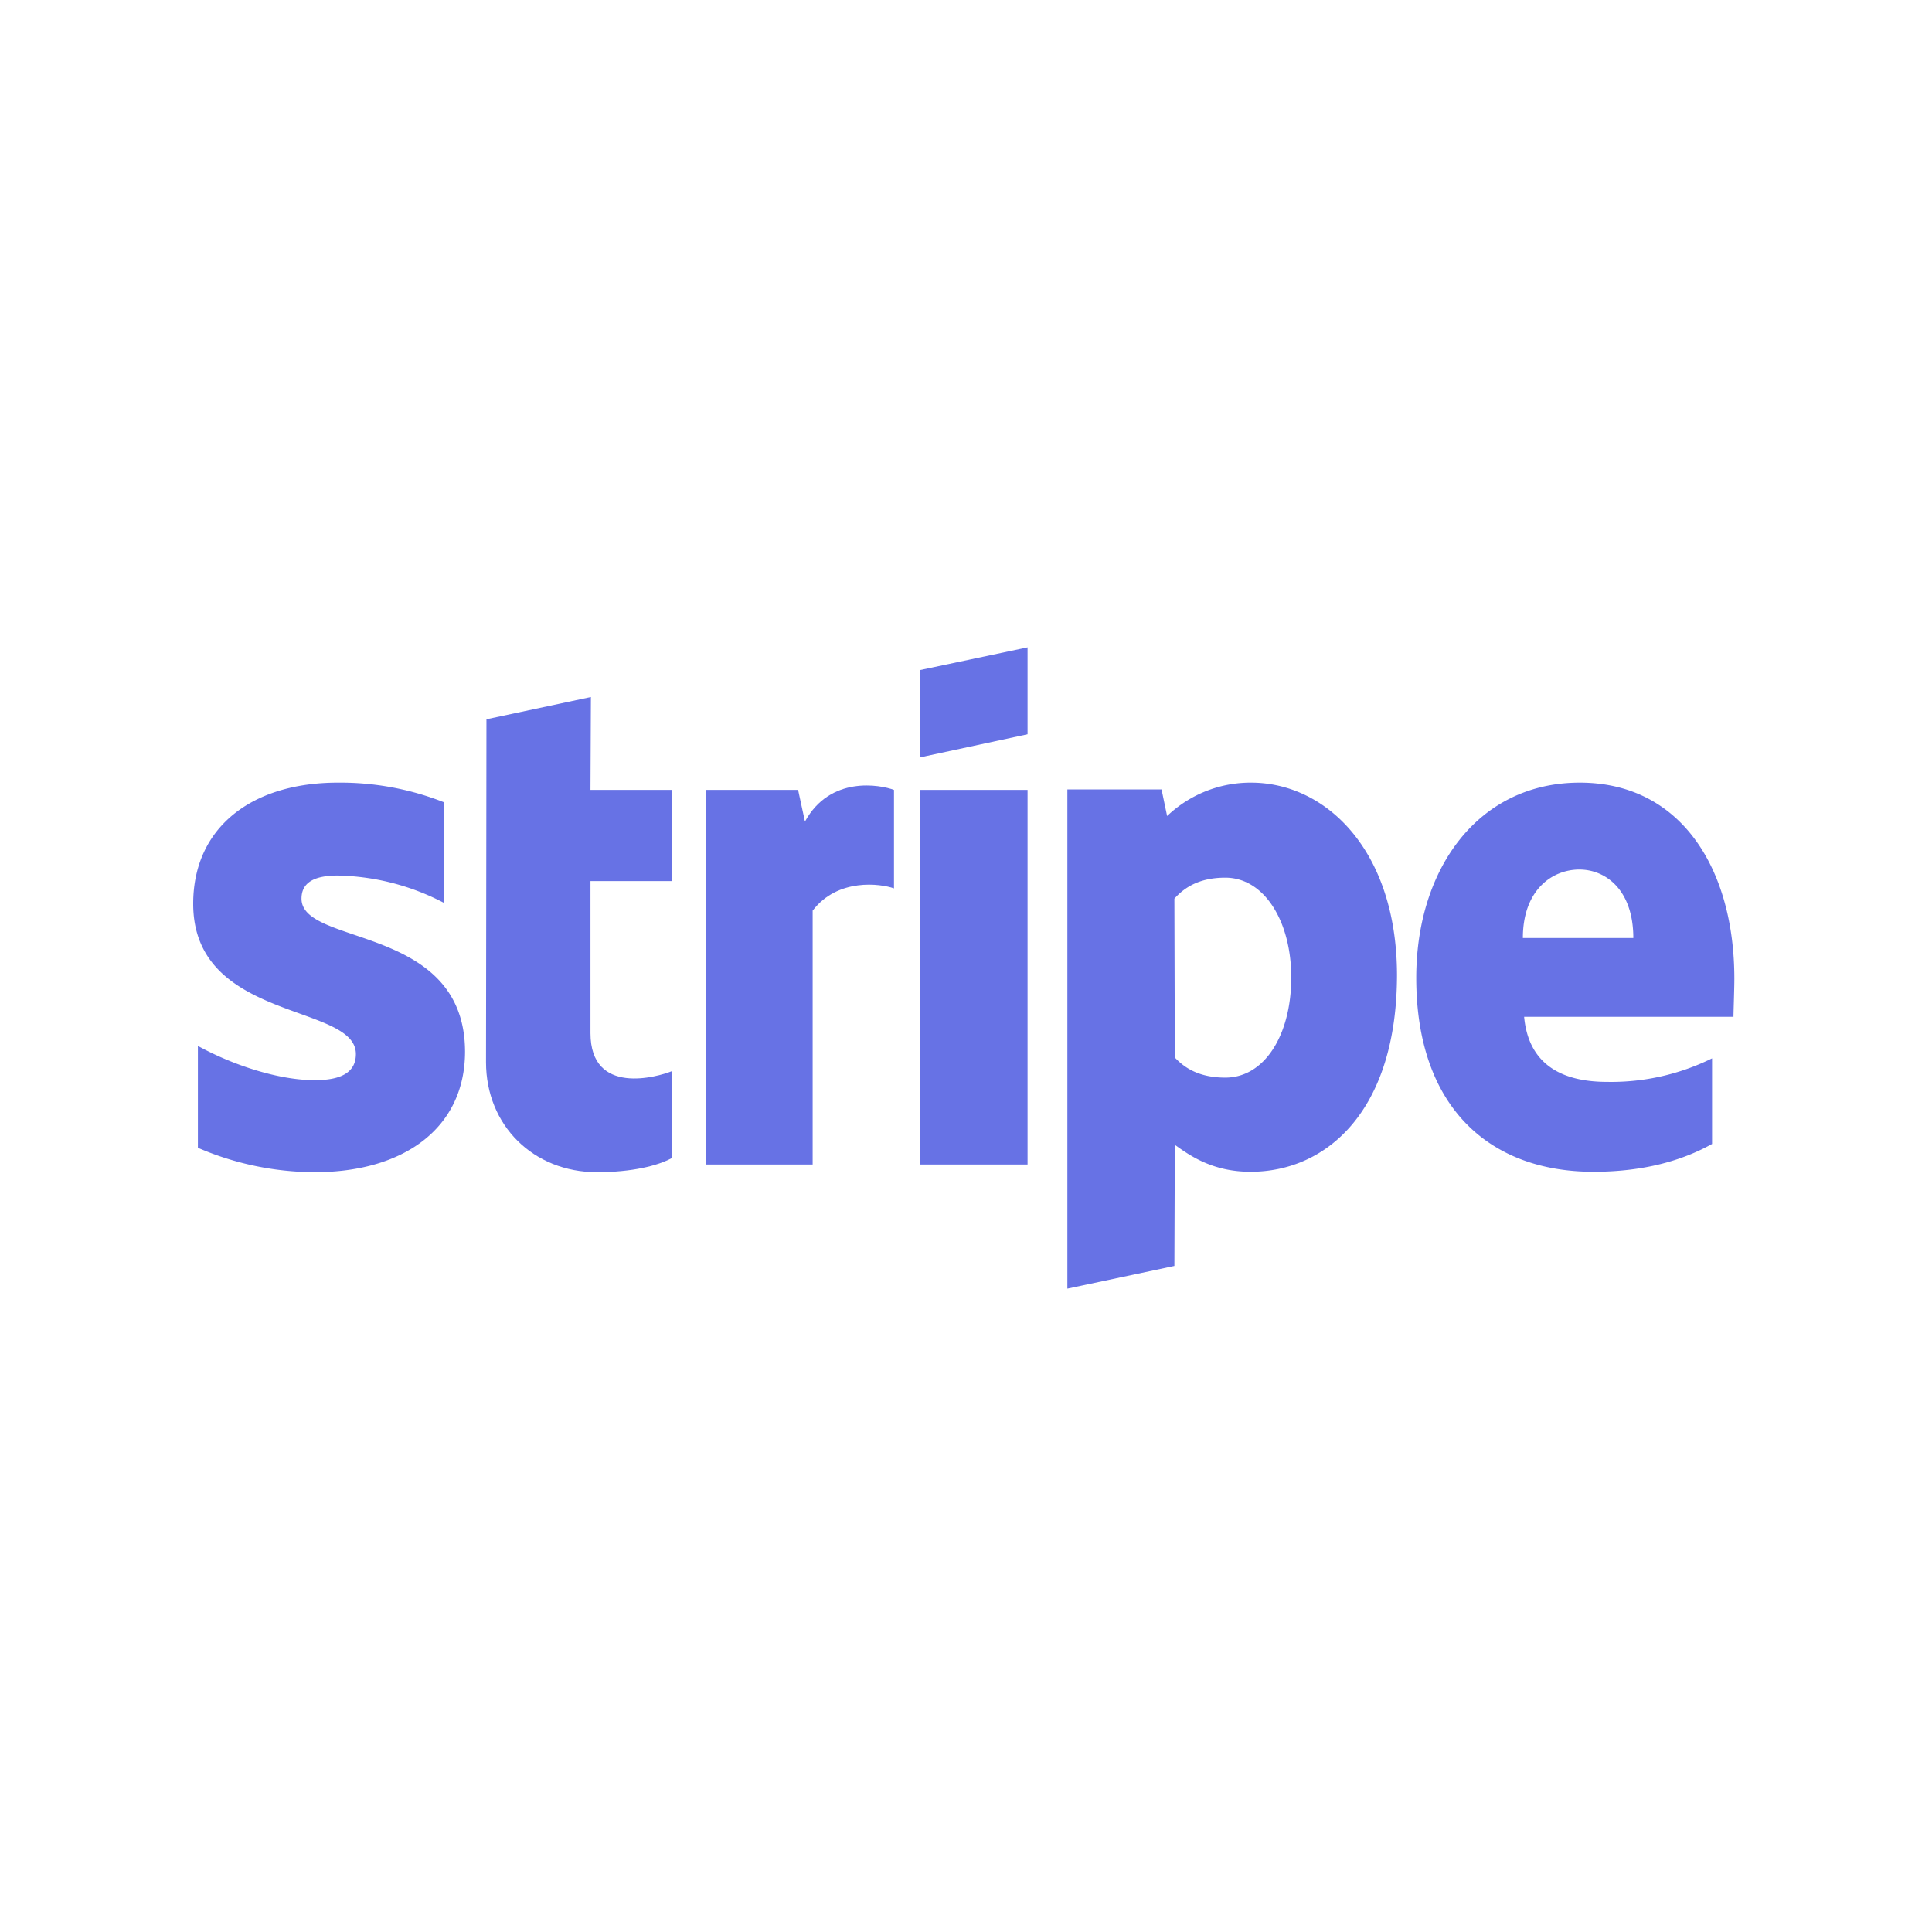 <svg xmlns="http://www.w3.org/2000/svg" width="400" height="400" viewBox="0 0 400 400">
  <g id="Stripe" transform="translate(-2580 2)">
    <g id="microsoft" transform="translate(582)">
      <rect id="Rectangle_4" data-name="Rectangle 4" width="400" height="400" transform="translate(1998 -2)" fill="none"/>
    </g>
    <g id="layer1" transform="translate(2619 131.029)">
      <g id="Stripe-2" data-name="Stripe" transform="translate(1 1)">
        <path id="path5516" d="M352.554,73.194c0-22.69-10.99-40.594-32-40.594-21.094,0-33.858,17.9-33.858,40.416,0,26.678,15.068,40.15,36.694,40.15,10.547,0,18.524-2.393,24.551-5.761V89.679a47.064,47.064,0,0,1-21.715,4.875c-8.6,0-16.22-3.014-17.195-13.472h43.341C352.377,79.93,352.554,75.321,352.554,73.194Zm-43.784-8.42c0-10.015,6.116-14.181,11.7-14.181,5.407,0,11.168,4.166,11.168,14.181Z" transform="translate(-33.477 -4.592)" fill="#6772e5" fill-rule="evenodd"/>
        <path id="path5518" d="M243.223,32.6a25.039,25.039,0,0,0-17.372,6.913l-1.152-5.5H205.2V137.364l22.158-4.7.089-25.083c3.191,2.3,7.888,5.584,15.688,5.584,15.865,0,30.312-12.763,30.312-40.86C273.358,46.6,258.734,32.6,243.223,32.6Zm-5.318,61.068c-5.229,0-8.331-1.861-10.459-4.166l-.089-32.883c2.3-2.57,5.5-4.343,10.547-4.343,8.066,0,13.649,9.041,13.649,20.651C251.555,84.8,246.06,93.668,237.905,93.668Z" transform="translate(-24.213 -4.592)" fill="#6772e5" fill-rule="evenodd"/>
        <path id="polygon5520" d="M193.047,18.992V1L170.8,5.7V23.779Z" transform="translate(-20.302 -1)" fill="#6772e5" fill-rule="evenodd"/>
        <rect id="rect5522" width="22.247" height="77.553" transform="translate(150.498 29.515)" fill="#6772e5"/>
        <path id="path5524" d="M141.263,40.741l-1.418-6.559H120.7v77.553h22.158V59.177c5.229-6.825,14.093-5.584,16.84-4.609V34.182c-2.836-1.064-13.206-3.014-18.436,6.559Z" transform="translate(-14.607 -4.668)" fill="#6772e5" fill-rule="evenodd"/>
        <path id="path5526" d="M91.115,12.6,69.489,17.209,69.4,88.2c0,13.118,9.838,22.779,22.956,22.779,7.268,0,12.586-1.329,15.511-2.925V90.065c-2.836,1.152-16.84,5.229-16.84-7.888V50.712h16.84V31.833H91.026Z" transform="translate(-8.775 -2.319)" fill="#6772e5" fill-rule="evenodd"/>
        <path id="path5528" d="M23.424,56.619c0-3.457,2.836-4.786,7.534-4.786a49.436,49.436,0,0,1,21.981,5.672V36.677A58.45,58.45,0,0,0,30.958,32.6C12.965,32.6,1,42,1,57.683c0,24.463,33.68,20.563,33.68,31.11,0,4.077-3.545,5.407-8.509,5.407-7.356,0-16.752-3.014-24.2-7.091V108.2a61.441,61.441,0,0,0,24.2,5.052c18.436,0,31.11-9.129,31.11-24.994-.089-26.412-33.858-21.715-33.858-31.642Z" transform="translate(-1 -4.592)" fill="#6772e5" fill-rule="evenodd"/>
      </g>
    </g>
  </g>
</svg>
